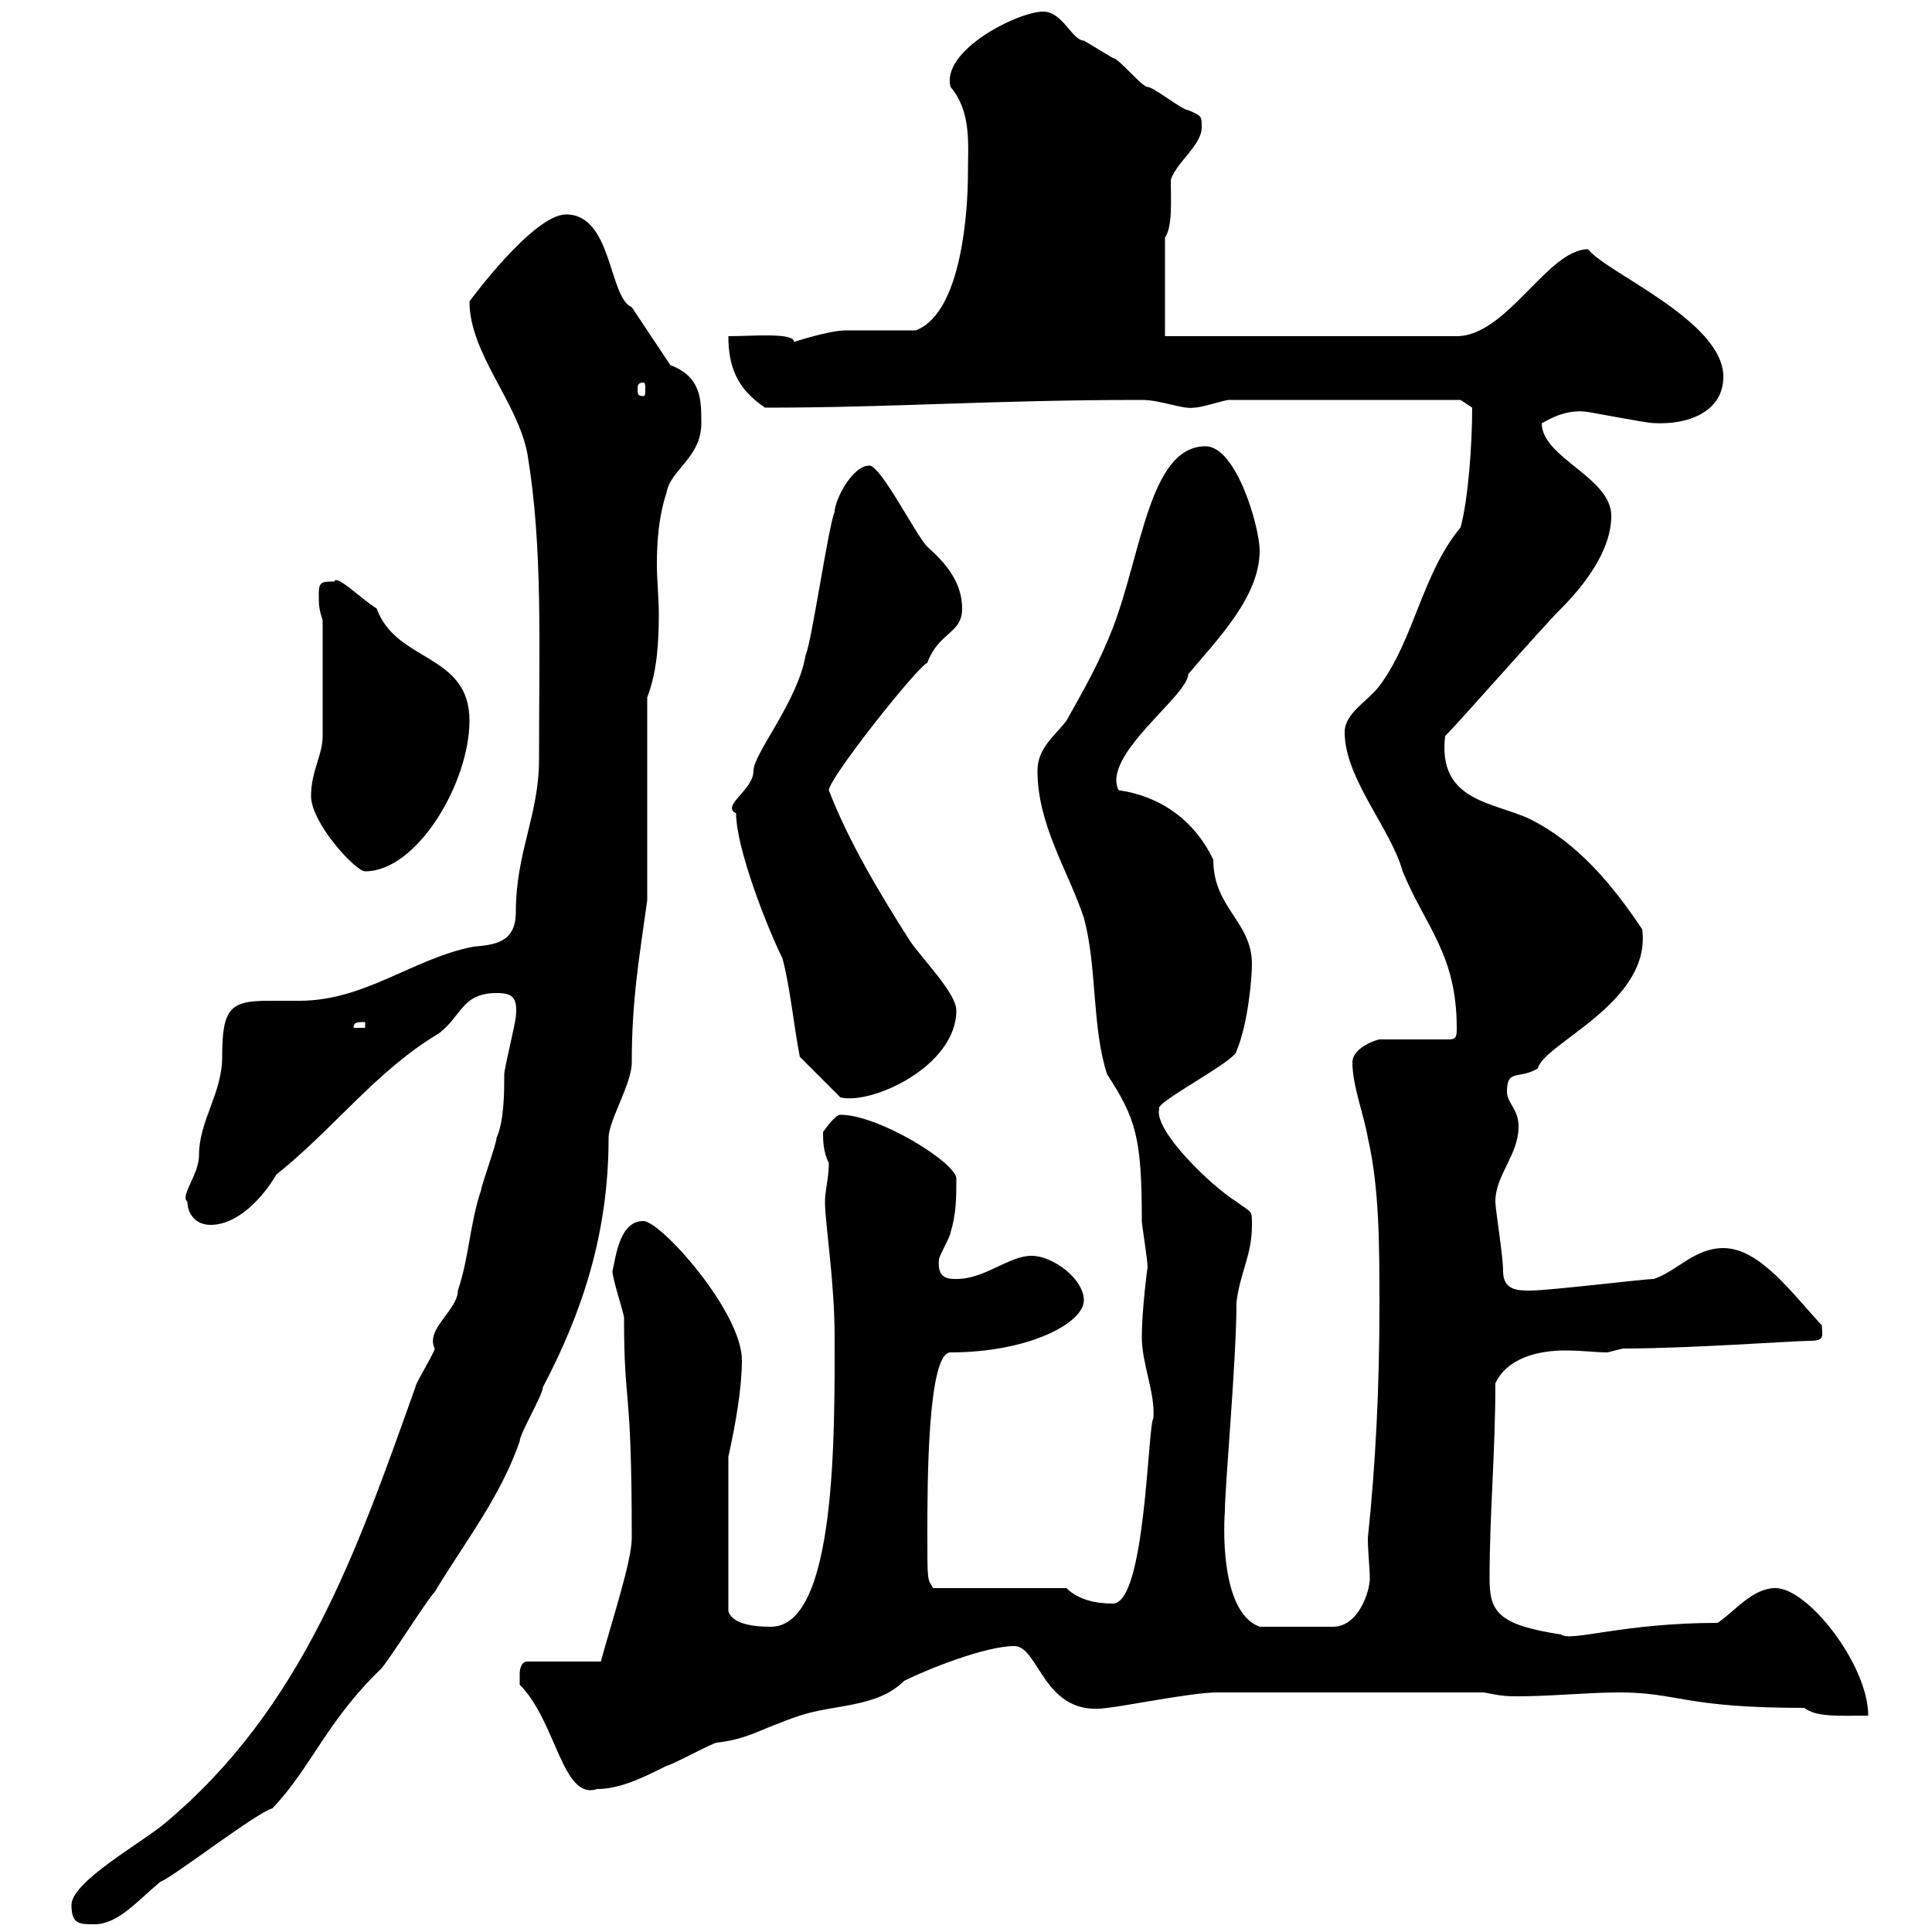 <svg xmlns="http://www.w3.org/2000/svg" xmlns:xlink="http://www.w3.org/1999/xlink" width="300" height="300"><path d="M11.10 295.80C11.10 298.80 12.30 298.80 14.70 298.80C18.30 298.80 21.30 295.20 24.90 292.20C26.70 291.60 39.90 281.40 42.30 280.80C48.30 274.50 50.70 267.30 59.10 259.20C60.30 258 66.30 248.40 67.50 247.20C72 239.70 77.70 232.50 80.70 223.80C80.70 222.60 84.30 216.60 84.30 215.40C90.30 204 94.50 191.70 94.50 176.70C94.50 174 98.10 168.30 98.10 165C98.10 155.10 99.30 148.50 100.50 139.80L100.50 108.30C102 104.40 102.30 99.90 102.30 95.40C102.30 92.70 102 90.30 102 87.60C102 84 102.30 80.10 103.50 76.50C104.10 72.90 108.90 71.10 108.90 65.70C108.90 62.10 108.90 58.50 104.10 56.70C103.50 55.80 98.70 48.60 98.10 47.70C94.50 46.20 95.10 33.30 87.90 33.30C82.80 33.30 72.90 46.80 72.90 46.80C72.90 54.90 80.40 62.40 81.90 70.50C84.30 84.90 83.70 99.90 83.70 117.90C83.70 126.60 80.10 132.30 80.10 141.60C80.10 146.40 76.80 146.70 73.50 147C64.20 148.80 56.70 155.40 46.50 155.40C45 155.40 43.50 155.40 41.70 155.40C35.70 155.40 34.50 156.60 34.50 164.10C34.50 169.80 30.90 174 30.90 179.40C30.90 182.40 27.90 185.70 29.10 186.60C29.10 188.40 30.30 190.20 32.70 190.20C36.90 190.20 40.80 186 42.90 182.40C51.90 175.20 58.50 166.20 68.10 160.50C71.70 157.80 71.70 154.20 77.10 154.20C79.50 154.20 80.40 154.80 80.10 157.80C80.10 158.70 78.30 165.90 78.30 166.80C78.30 169.50 78.30 174 77.10 176.70C77.10 177.60 74.70 184.20 74.70 184.80C72.90 190.20 72.90 195 71.10 200.40C71.10 203.40 66 206.40 67.50 209.40C67.50 210 64.50 214.80 64.50 215.40C55.50 240.60 47.10 265.20 25.50 283.20C21.90 286.20 11.10 292.20 11.10 295.80ZM80.70 261.60C86.40 267.30 87.30 279.60 92.70 277.80C96.30 277.80 99.90 276 103.50 274.20C104.10 274.20 110.70 270.60 111.30 270.60C116.40 270 117.90 268.50 124.20 266.40C129.60 264.60 136.20 265.20 140.40 261C144 259.20 153 255.60 157.50 255.60C161.40 255.60 162 266.70 171.90 265.20C174.90 264.90 185.10 262.80 189 262.80L230.40 262.80C233.40 263.40 234 263.40 235.80 263.40C240.90 263.40 246.60 262.80 251.40 262.80C260.70 262.80 261.30 265.20 280.20 265.20C282 266.70 285.90 266.40 290.10 266.40C290.10 258.60 280.80 246.60 275.70 246.60C272.10 246.60 269.40 250.20 266.70 252C252 252 243.90 255 242.40 253.80C232.50 252.30 231.30 250.20 231.30 245.10C231.30 234.90 232.20 225.60 232.20 214.80C234 210.90 238.80 209.70 243 209.70C245.70 209.70 247.80 210 249.60 210C249.60 210 252 209.40 252 209.40C262.20 209.40 278.70 208.20 281.10 208.20C283.50 208.20 282.90 207.30 282.90 205.80C278.40 201 273.30 193.80 267.60 193.80C263.10 193.80 260.40 197.40 256.80 198.60C255.30 198.60 240.60 200.40 237.60 200.40C235.80 200.40 233.40 200.40 233.40 197.40C233.40 195 232.20 187.80 232.20 186.60C232.20 182.40 235.80 179.40 235.80 174.90C235.80 172.20 234 171.30 234 169.50C234 165.90 235.80 167.70 238.80 165.90C239.70 162 256.50 155.70 255 144.30C250.20 137.10 244.80 130.80 237.60 127.20C231.90 124.50 223.20 124.50 224.40 114.30C226.80 111.90 239.40 97.50 242.40 94.50C246 90.90 250.20 85.50 250.20 80.10C250.20 74.10 239.40 71.10 239.40 65.70C239.70 65.70 242.40 63.60 246 63.90C246.60 63.90 255.60 65.70 256.80 65.70C262.20 66 267.60 63.90 267.60 58.50C267.60 49.80 249.30 42.30 246.60 38.70C240.30 38.70 234 52.20 226.20 52.20L180.90 52.20L180.90 36.90C182.10 35.10 181.80 31.20 181.80 27.90C182.70 25.20 186.60 22.50 186.60 19.80C186.60 18 186.60 18 184.50 17.10C183.60 17.10 179.10 13.50 178.20 13.50C177.30 13.50 173.70 9 172.80 9C172.80 9 168.30 6.30 168.30 6.30C166.50 6.30 165 1.80 162 1.80C158.10 1.80 146.10 7.80 147.60 13.50C150.90 17.40 150.30 22.50 150.30 27C150.30 32.40 149.40 48.60 142.20 51.30C140.40 51.30 133.20 51.30 131.40 51.30C128.70 51.30 123.30 53.10 123.30 53.10C123.30 51.60 117 52.20 113.10 52.20C113.10 56.70 114.30 60.30 118.80 63.30C138.90 63.30 153.90 62.10 177.30 62.10C180.30 62.10 183.60 63.60 185.40 63.30C186.60 63.30 190.20 62.10 190.80 62.10L226.80 62.10L228.60 63.30C228.60 69 228 77.40 226.80 81.90C220.80 89.10 219.60 99.30 214.20 106.50C212.40 108.90 208.80 110.70 208.80 113.70C208.80 120.90 216 128.70 217.80 135.30C221.40 144 226.20 148.20 226.20 159.60C226.20 160.80 226.20 161.40 225 161.40L214.20 161.40C213.90 161.40 210 162.60 210 165C210 168.60 211.80 173.10 212.40 176.70C214.20 184.50 214.20 193.50 214.20 202.80C214.20 215.40 213.60 227.40 212.40 238.80C212.40 241.20 212.70 243.30 212.70 245.10C212.70 247.20 210.90 252.60 207 252.60L195.60 252.60C189.90 250.50 189.90 238.80 190.20 234.60C190.20 230.70 192 211.20 192 202.20C192.60 197.40 194.40 195 194.40 190.20C194.40 187.80 194.40 188.40 192 186.60C188.10 184.20 179.10 175.50 180 172.20C179.10 171.30 192 164.70 192 163.20C193.80 159 194.40 151.80 194.40 149.70C194.40 143.10 188.40 141 188.40 133.50C185.40 127.20 180 123.60 173.70 122.70C171 117.30 184.50 108 184.50 104.70C189 99.30 195.60 92.70 195.60 85.50C195.60 81.90 192 69.30 187.20 69.30C178.50 69.30 177.30 85.80 172.80 97.50C170.70 102.90 168.30 107.10 165.60 111.90C163.80 114.30 161.10 116.10 161.10 119.70C161.10 128.10 165.90 135.30 168.30 142.50C170.40 150.30 169.50 159.30 171.90 166.80C176.40 173.70 177.30 176.70 177.30 189.60C177.30 190.20 178.20 195.60 178.20 196.80C178.20 196.50 177.30 203.40 177.30 207.60C177.30 211.80 179.40 216.30 179.10 220.20C178.20 221.40 177.90 249 172.80 249C170.10 249 167.40 248.40 165.60 246.60L144.90 246.60C144 245.10 144 245.70 144 238.20C144 230.70 144 210 147.60 210C159.60 210 168.30 205.50 168.30 201.90C168.30 198.60 163.50 195 160.20 195C156.60 195 153 198.60 148.50 198.60C147.30 198.60 145.50 198.60 145.80 195.60C145.80 195 147.60 192 147.60 191.40C148.50 188.40 148.50 186 148.50 183C148.50 180.60 136.50 173.10 130.50 173.10C129.60 173.10 127.80 175.80 127.80 175.80C127.80 177 127.80 178.80 128.70 180.60C128.70 183 128.10 184.80 128.10 186.60C128.10 189.90 129.60 198.90 129.60 207.60C129.60 222.60 129.90 252.60 119.70 252.60C116.40 252.60 113.70 252 113.10 250.20L113.10 226.20C114.30 220.80 115.20 215.40 115.20 211.20C115.20 203.70 102.60 189.60 99.90 189.60C96.30 189.60 95.70 194.70 95.10 197.40C95.10 198.60 96.90 204 96.90 204.60C96.90 219 98.10 214.20 98.10 238.80C98.10 242.40 95.10 251.40 93.30 258L81.90 258C80.70 258 80.70 259.80 80.70 259.80C80.70 261 80.70 261.60 80.70 261.60ZM124.20 164.10L130.50 170.40C135.30 171.60 148.50 165.60 148.50 156.90C148.50 154.20 143.10 148.80 141.30 146.10C136.50 138.60 131.70 130.50 128.70 122.70C128.70 120.90 142.20 103.80 144 102.90C145.80 98.10 149.40 98.40 149.40 94.50C149.40 90.30 146.70 87.30 144 84.90C142.20 83.10 136.80 72.30 135 72.30C132.30 72.30 129.60 77.70 129.60 79.50C128.70 81.30 126 99.90 125.10 101.70C123.90 108.90 117 117 117 119.70C117 122.70 111.90 125.10 114.30 126.30C114.30 131.70 119.10 144 121.50 148.80C122.70 153.30 123.30 159.60 124.20 164.10ZM56.70 158.70L56.70 159.60L54.90 159.60C54.90 158.70 55.50 158.70 56.70 158.70ZM48.30 123.60C48.30 127.80 55.20 135.30 56.70 135.30C64.80 135.30 72.90 121.50 72.90 111.90C72.90 101.40 61.50 102.90 58.50 94.50C56.10 93 52.20 89.10 51.90 90.30C50.10 90.30 49.50 90.30 49.50 92.10C49.50 93.90 49.50 94.50 50.10 96.30L50.10 114.30C50.10 117.30 48.30 119.70 48.30 123.60ZM99.90 59.40C100.20 59.40 100.20 60 100.20 60.30C100.20 61.20 100.20 61.50 99.90 61.50C99 61.50 99 61.20 99 60.30C99 60 99 59.40 99.90 59.40Z"/></svg>
